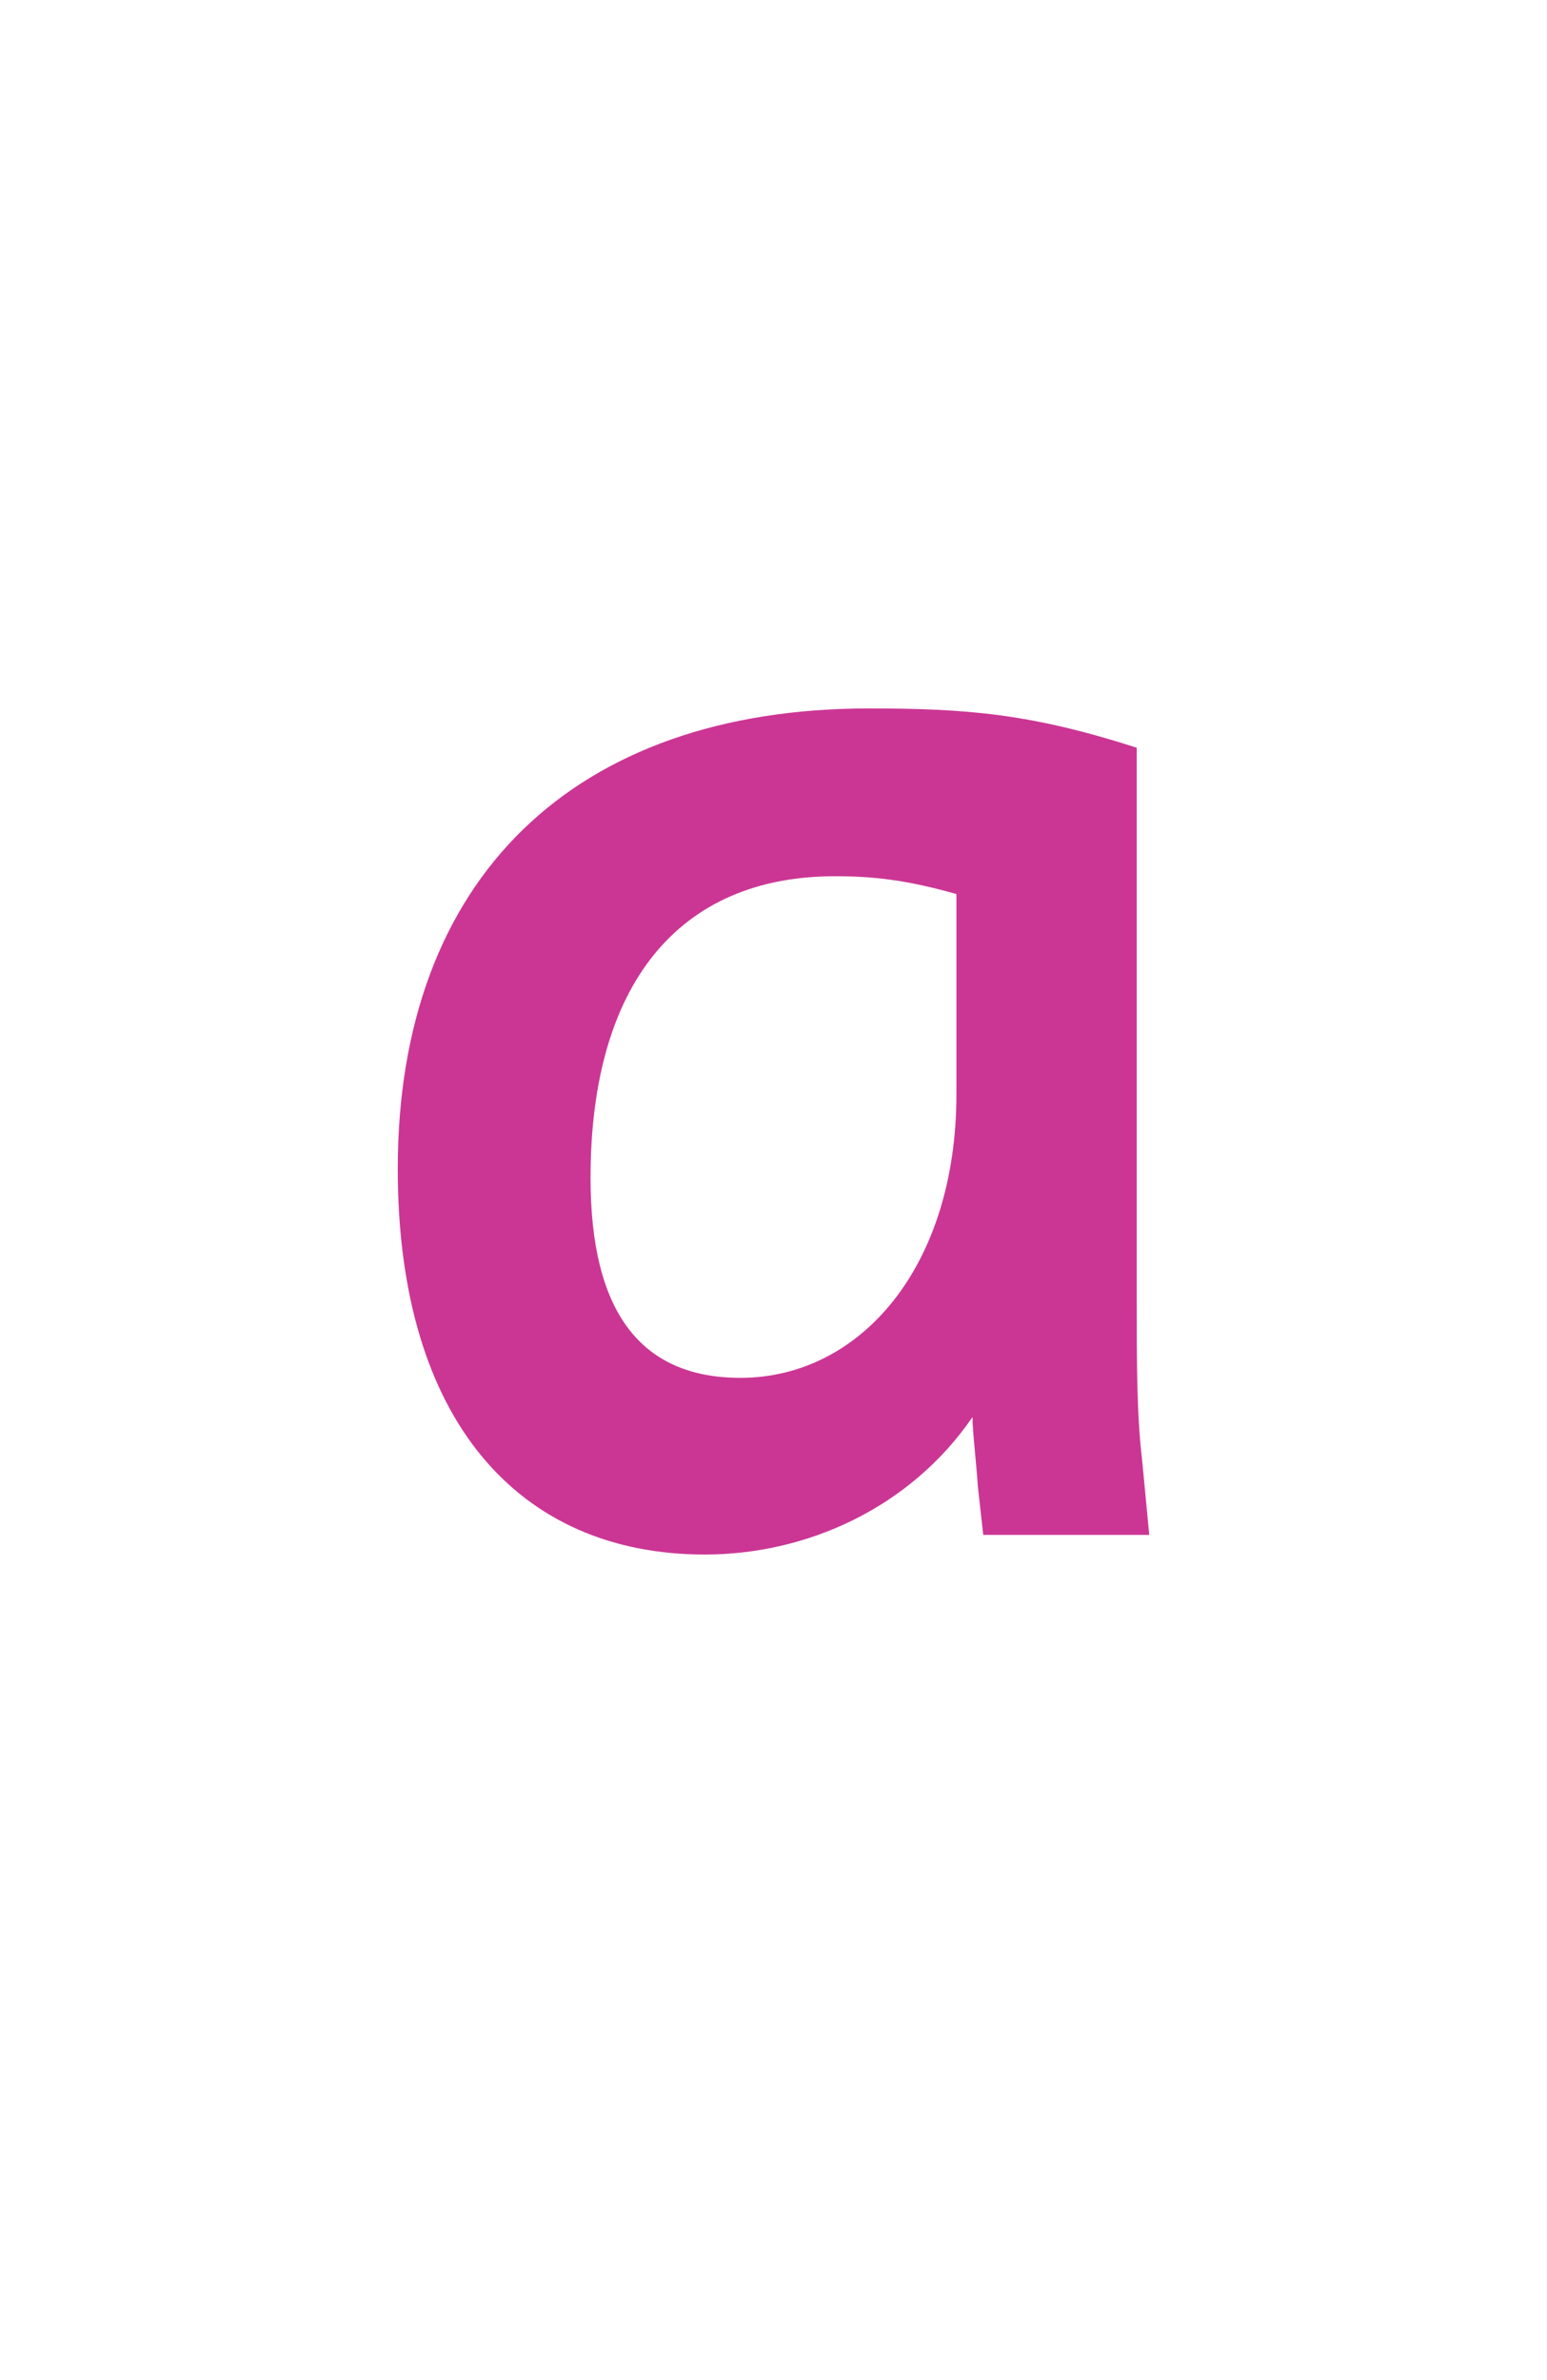 <?xml version="1.0" encoding="utf-8"?>
<!-- Generator: Adobe Illustrator 16.0.0, SVG Export Plug-In . SVG Version: 6.00 Build 0)  -->
<!DOCTYPE svg PUBLIC "-//W3C//DTD SVG 1.1//EN" "http://www.w3.org/Graphics/SVG/1.1/DTD/svg11.dtd">
<svg version="1.1" id="Layer_1" xmlns="http://www.w3.org/2000/svg" xmlns:xlink="http://www.w3.org/1999/xlink" x="0px" y="0px"
	 width="52px" height="80px" viewBox="0 0 52 80" enable-background="new 0 0 52 80" xml:space="preserve">
<path fill="#CB3694" d="M33.05,51.591l-0.18-1.62c-0.061-0.899-0.181-1.859-0.181-2.34c-2.1,3.06-5.579,4.62-8.999,4.62
	c-6.24,0-10.32-4.5-10.32-12.96c0-9.779,5.94-15.479,15.84-15.479c3.3,0,5.46,0.181,8.999,1.32v18.659c0,1.92,0,3.78,0.181,5.28
	l0.24,2.52H33.05z M32.149,30.052c-1.68-0.48-2.819-0.6-4.079-0.6c-5.28,0-8.22,3.659-8.22,10.139c0,4.5,1.68,6.721,5.039,6.721
	c4.021,0,7.26-3.721,7.26-9.54V30.052z"/>
</svg>
